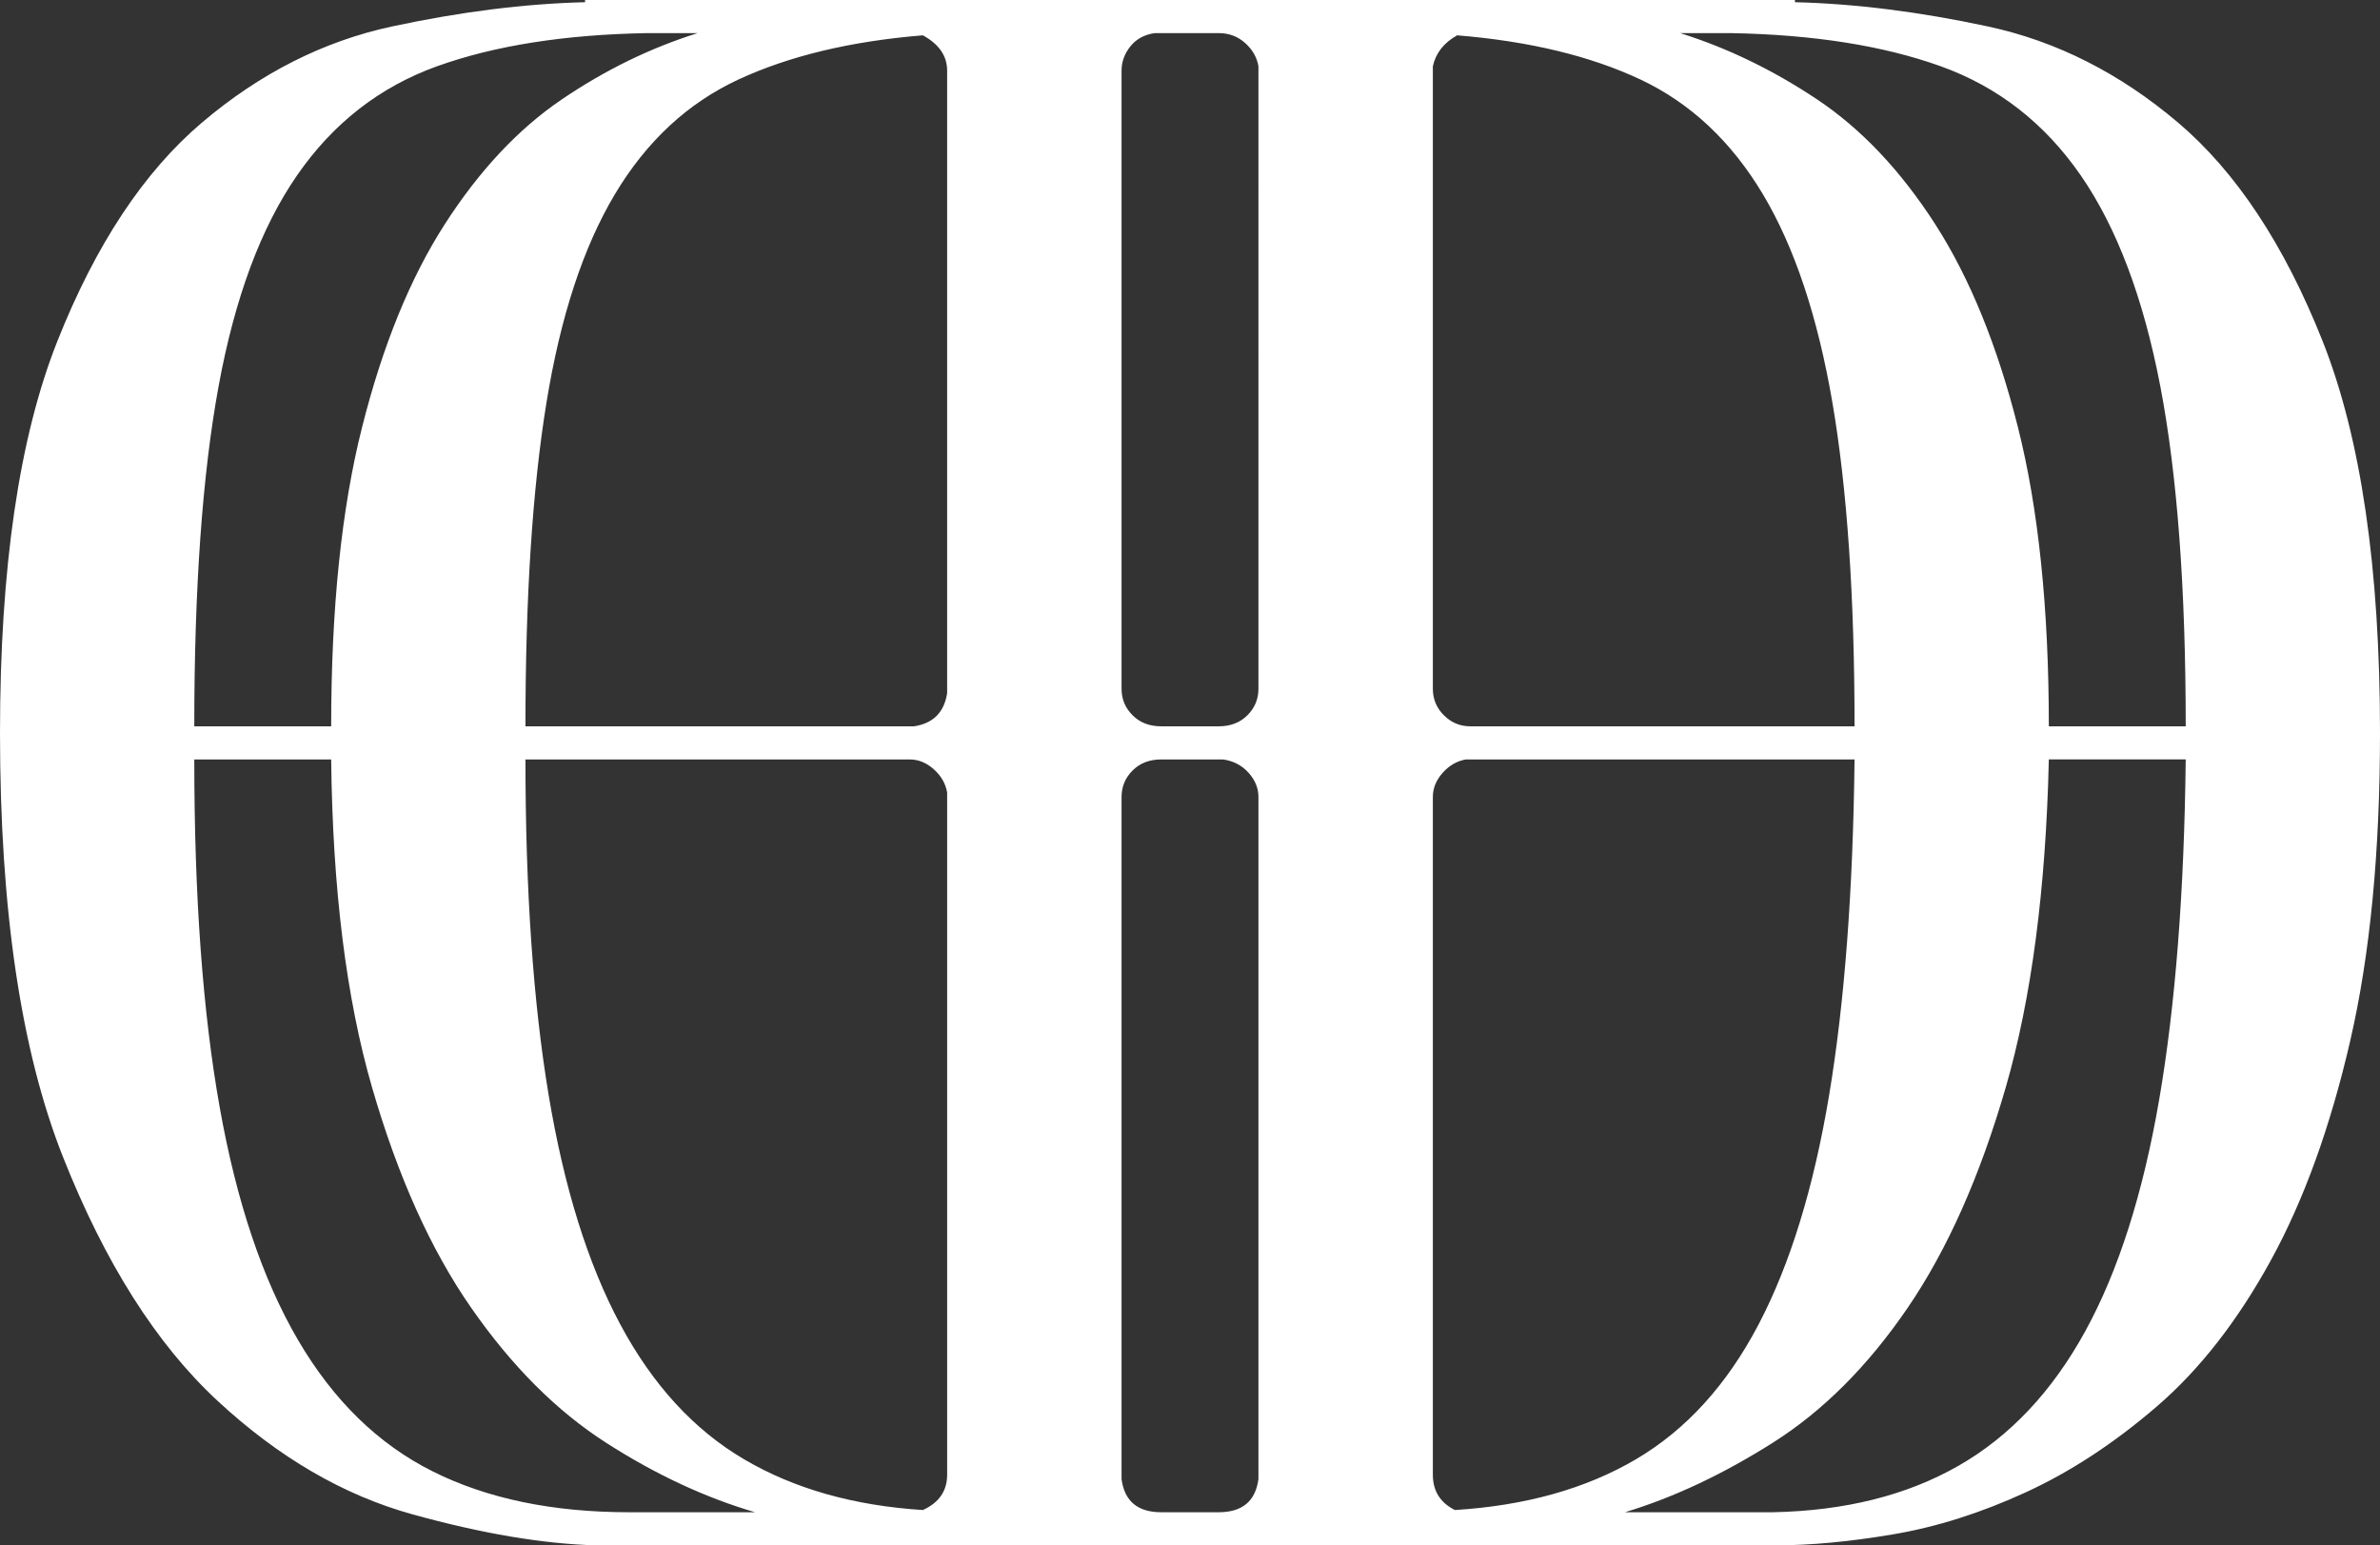 <svg xml:space="preserve" style="enable-background:new 0 0 1034.88 671.999;" viewBox="0 0 1034.88 671.999" y="0px" x="0px" xmlns:xlink="http://www.w3.org/1999/xlink" xmlns="http://www.w3.org/2000/svg" id="Layer_1" version="1.1">
<rect x="0" y="0" width="1034.88" height="671.999" fill="#333333" stroke="none"/>
<g>
	<path d="M780.48,0v0.96c26.235,0.645,54.24,4.17,84,10.56c29.76,6.405,57.27,20.325,82.56,41.76
		c25.275,21.45,46.229,53.13,62.88,95.04c16.635,41.925,24.96,98.73,24.96,170.4c0,51.84-4.32,96.48-12.96,133.92
		s-20.16,69.285-34.56,95.52c-14.4,26.25-30.885,47.37-49.44,63.36c-18.57,16.004-37.605,28.484-57.12,37.439
		c-19.53,8.971-38.73,15.045-57.6,18.24c-18.885,3.21-36,4.8-51.36,4.8H768h-6.72h-494.4h-3.84h-3.84
		c-23.04-0.63-49.605-5.115-79.68-13.44c-30.09-8.31-58.41-24.795-84.96-49.439c-26.565-24.63-48.96-60-67.2-106.08
		S0,395.52,0,318.72c0-71.67,8.31-128.475,24.96-170.4c16.635-41.91,37.59-73.59,62.88-95.04c25.275-21.435,52.8-35.355,82.56-41.76
		c29.76-6.39,57.75-9.915,84-10.56V0L780.48,0L780.48,0z M281.28,14.4c-35.85,0.645-66.24,5.445-91.2,14.4
		c-24.96,8.97-45.285,24.81-60.96,47.52C113.43,99.045,102.075,129.6,95.04,168c-7.05,38.4-10.56,87.69-10.56,147.84H144
		c0-51.195,4.47-94.56,13.44-130.08c8.955-35.52,20.955-64.95,36-88.32c15.03-23.355,31.995-41.43,50.88-54.24
		c18.87-12.795,38.55-22.395,59.04-28.8L281.28,14.4L281.28,14.4z M84.48,330.24c0,59.52,3.675,109.92,11.04,151.2
		c7.35,41.28,18.72,75.045,34.08,101.28c15.36,26.25,34.875,45.285,58.56,57.12c23.67,11.851,52.155,17.761,85.44,17.761h54.72
		c-21.765-6.391-43.365-16.471-64.8-30.24c-21.45-13.756-40.965-33.271-58.56-58.561c-17.61-25.275-32.01-57.27-43.2-96
		c-11.205-38.715-17.13-86.235-17.76-142.56H84.48z M411.84,30.72c0-6.39-3.525-11.52-10.56-15.36
		c-31.365,2.565-58.08,8.97-80.16,19.2c-22.08,10.245-40.005,26.88-53.76,49.92c-13.77,23.04-23.685,53.28-29.76,90.72
		c-6.09,37.44-9.12,84.33-9.12,140.64h168.96c8.31-1.275,13.11-6.075,14.4-14.4V30.72z M228.48,330.24
		c0,56.97,3.36,105.6,10.08,145.92c6.72,40.32,17.115,73.605,31.2,99.84c14.07,26.25,31.995,45.765,53.76,58.56
		c21.75,12.811,47.67,20.16,77.76,22.08c7.035-3.195,10.56-8.31,10.56-15.359v-296.64c-0.645-3.84-2.565-7.2-5.76-10.08
		c-3.21-2.88-6.72-4.32-10.56-4.32L228.48,330.24L228.48,330.24z M487.679,299.52c0,4.485,1.59,8.325,4.8,11.52
		c3.195,3.21,7.35,4.8,12.48,4.8h24.96c5.115,0,9.27-1.59,12.48-4.8c3.195-3.195,4.8-7.035,4.8-11.52V28.8
		c-0.645-3.84-2.565-7.2-5.76-10.08c-3.21-2.88-7.05-4.32-11.52-4.32h-27.84c-4.485,0.645-8.01,2.565-10.56,5.76
		c-2.565,3.21-3.84,6.72-3.84,10.56L487.679,299.52L487.679,299.52z M504.96,330.24c-5.13,0-9.285,1.605-12.48,4.8
		c-3.21,3.21-4.8,7.05-4.8,11.52V643.2c1.275,9.6,7.035,14.4,17.28,14.4h24.96c10.23,0,15.99-4.801,17.28-14.4V346.56
		c0-3.84-1.44-7.35-4.32-10.56c-2.88-3.195-6.57-5.115-11.04-5.76H504.96z M623.04,299.52c0,4.485,1.59,8.325,4.8,11.52
		c3.195,3.21,7.035,4.8,11.52,4.8H806.4c0-56.31-3.21-103.2-9.6-140.64c-6.405-37.44-16.485-67.68-30.24-90.72
		c-13.77-23.04-31.53-39.675-53.28-49.92c-21.765-10.23-48.33-16.635-79.68-19.2c-5.76,3.21-9.285,7.68-10.56,13.44V299.52z
		 M623.04,641.28c0,7.05,3.195,12.164,9.6,15.359c30.72-1.92,56.955-9.27,78.72-22.08c21.75-12.795,39.51-32.31,53.28-58.56
		c13.755-26.235,24-59.52,30.72-99.84s10.395-88.95,11.04-145.92H637.44c-3.84,0.645-7.2,2.565-10.08,5.76
		c-2.88,3.21-4.32,6.72-4.32,10.56L623.04,641.28L623.04,641.28z M770.88,657.6c31.35-0.631,58.23-7.351,80.64-20.16
		c22.396-12.795,40.8-32.311,55.2-58.561c14.4-26.235,25.11-59.835,32.16-100.8c7.035-40.95,10.875-90.24,11.52-147.84h-59.52
		c-1.29,56.325-7.53,103.845-18.72,142.56c-11.205,38.73-25.44,70.725-42.72,96c-17.28,25.29-36.81,44.805-58.56,58.561
		c-21.765,13.77-43.2,23.85-64.32,30.24L770.88,657.6L770.88,657.6z M950.4,315.84c0-60.15-3.69-109.44-11.04-147.84
		c-7.365-38.4-18.885-68.955-34.56-91.68c-15.69-22.71-36-38.55-60.96-47.52c-24.96-8.955-55.365-13.755-91.2-14.4h-22.08
		c20.475,6.405,40.32,16.005,59.52,28.8c19.2,12.81,36.315,30.885,51.36,54.24c15.03,23.37,27.03,52.8,36,88.32
		c8.955,35.52,13.44,78.885,13.44,130.08H950.4z" style="fill:#FFFFFF;"></path>
</g>
</svg>
